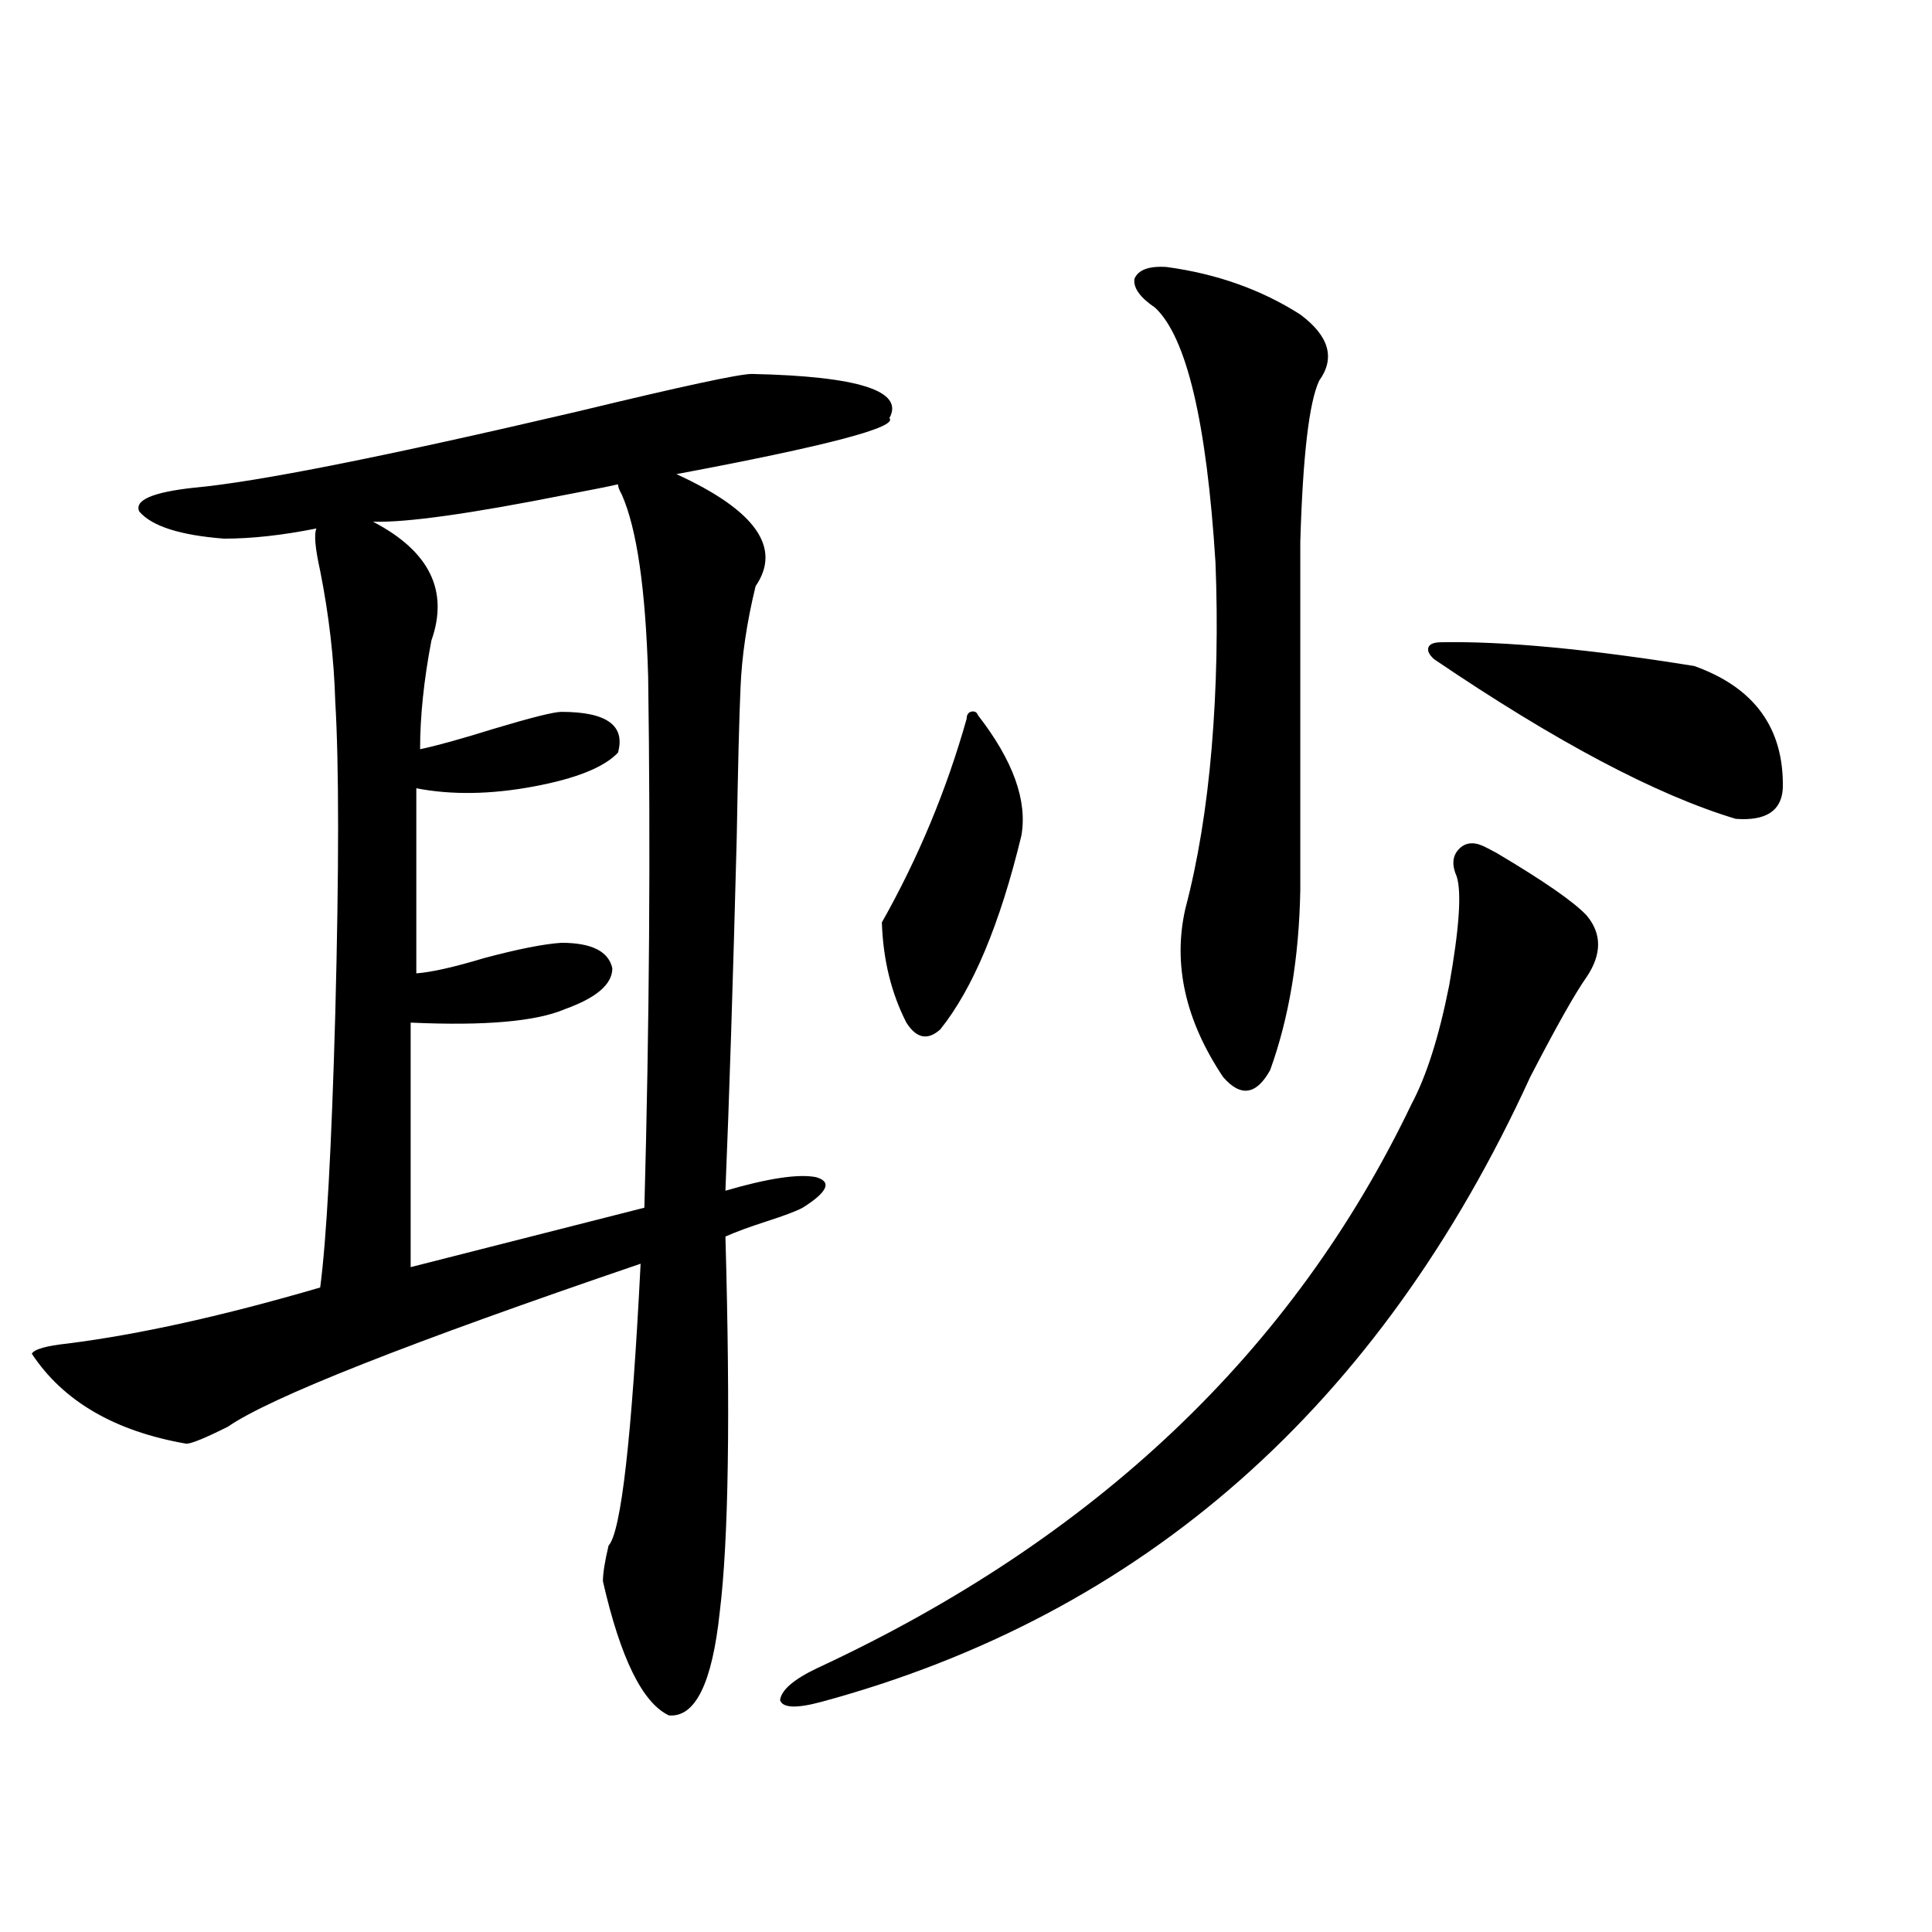 <?xml version="1.0" encoding="utf-8"?>
<!-- Generator: Adobe Illustrator 16.0.0, SVG Export Plug-In . SVG Version: 6.00 Build 0)  -->
<!DOCTYPE svg PUBLIC "-//W3C//DTD SVG 1.1//EN" "http://www.w3.org/Graphics/SVG/1.1/DTD/svg11.dtd">
<svg version="1.1" id="图层_1" xmlns="http://www.w3.org/2000/svg" xmlns:xlink="http://www.w3.org/1999/xlink" x="0px" y="0px"
	 width="1000px" height="1000px" viewBox="0 0 1000 1000" enable-background="new 0 0 1000 1000" xml:space="preserve">
<path d="M389.137,193.555c55.273,1.182,79.022,8.789,71.218,22.852c4.543,4.697-32.194,14.365-110.241,29.004
	c40.975,18.76,54.633,38.096,40.975,58.008c-4.558,18.76-7.164,36.338-7.805,52.734c-0.655,14.653-1.311,40.43-1.951,77.344
	c-1.951,75.01-3.902,135.942-5.854,182.813c22.104-6.44,37.713-8.789,46.828-7.031c8.445,2.349,6.174,7.622-6.829,15.82
	c-3.262,1.758-9.436,4.106-18.536,7.031c-9.115,2.939-16.265,5.576-21.463,7.91c2.592,92.588,1.616,157.324-2.927,194.238
	c-3.902,36.914-12.683,54.781-26.341,53.613c-13.658-6.454-25.045-29.594-34.146-69.434c0-4.092,0.976-10.244,2.927-18.457
	c6.494-7.031,12.027-55.659,16.585-145.898c-120.332,41.021-191.55,69.146-213.653,84.375c-11.707,5.864-18.871,8.789-21.463,8.789
	c-37.072-6.44-63.748-21.973-79.998-46.582c1.296-2.334,7.47-4.092,18.536-5.273c37.072-4.683,80.639-14.351,130.729-29.004
	c3.247-24.609,5.854-71.768,7.805-141.504c1.951-74.995,1.951-128.896,0-161.719c-0.655-22.261-3.262-44.824-7.805-67.676
	c-2.606-11.714-3.262-19.033-1.951-21.973c-17.561,3.516-33.505,5.273-47.804,5.273c-22.773-1.758-37.407-6.44-43.901-14.063
	c-2.606-5.85,6.829-9.956,28.292-12.305c32.515-2.925,98.854-16.108,199.02-39.551C352.705,200.01,382.628,193.555,389.137,193.555z
	 M319.87,250.684c-5.213,1.182-13.993,2.939-26.341,5.273c-50.09,9.971-83.58,14.653-100.485,14.063
	c29.268,15.244,39.344,35.747,30.243,61.523c-3.902,20.518-5.854,39.263-5.854,56.25c8.445-1.758,21.128-5.273,38.048-10.547
	c19.512-5.85,31.219-8.789,35.121-8.789c23.414,0,33.17,7.031,29.268,21.094c-7.164,7.622-21.798,13.486-43.901,17.578
	c-22.118,4.106-42.285,4.395-60.486,0.879v95.801c7.805-0.576,19.512-3.213,35.121-7.91c17.561-4.683,30.884-7.319,39.999-7.91
	c15.609,0,24.39,4.395,26.341,13.184c0,8.213-8.14,15.244-24.39,21.094c-14.969,6.455-41.63,8.789-79.998,7.031v126.563
	l120.973-30.762c2.592-94.922,3.247-186.616,1.951-275.098c-1.311-45.112-5.854-76.465-13.658-94.043
	C320.511,253.623,319.87,251.865,319.87,250.684z M767.664,437.891c1.296,0.591,3.567,1.758,6.829,3.516
	c24.71,14.653,40.319,25.488,46.828,32.52c7.805,9.38,7.805,19.927,0,31.641c-5.854,8.213-15.609,25.488-29.268,51.855
	c-78.047,170.508-200.33,278.312-366.82,323.438c-13.018,3.516-20.167,3.214-21.463-0.879c0.641-5.273,7.149-10.849,19.512-16.699
	c143.731-66.797,246.168-164.053,307.31-291.797c7.805-14.639,14.299-35.156,19.512-61.523c5.198-29.292,6.494-48.037,3.902-56.25
	c-2.606-5.85-2.286-10.547,0.976-14.063C758.229,436.133,762.451,435.557,767.664,437.891z M506.207,370.215
	c18.201,23.442,25.686,44.248,22.438,62.402c-11.066,45.703-25.045,79.102-41.95,100.195c-6.509,5.864-12.362,4.697-17.561-3.516
	c-7.805-15.229-12.042-32.52-12.683-51.855c18.856-33.398,33.49-68.555,43.901-105.469c0-1.758,0.641-2.925,1.951-3.516
	C504.256,367.881,505.552,368.457,506.207,370.215z M603.766,138.184c26.006,3.516,49.1,11.729,69.267,24.609
	c14.954,11.138,18.201,22.563,9.756,34.277c-5.213,11.138-8.46,38.975-9.756,83.496v180.176
	c-0.655,35.156-5.854,66.221-15.609,93.164c-7.164,12.896-15.289,14.063-24.39,3.516c-19.512-29.292-26.021-58.296-19.512-87.012
	c6.494-24.609,11.052-52.432,13.658-83.496c2.592-31.05,3.247-62.979,1.951-95.801c-4.558-72.646-14.969-116.592-31.219-131.836
	c-7.805-5.273-11.387-10.244-10.731-14.941C589.132,139.653,594.65,137.607,603.766,138.184z M742.299,341.211
	c-2.606-2.334-3.582-4.395-2.927-6.152c0.641-1.758,2.927-2.637,6.829-2.637c32.515-0.576,76.096,3.516,130.729,12.305
	c31.219,11.138,46.493,32.231,45.853,63.281c-0.655,11.729-8.78,17.002-24.39,15.82
	C857.418,411.523,805.377,383.989,742.299,341.211z"/>
</svg>
